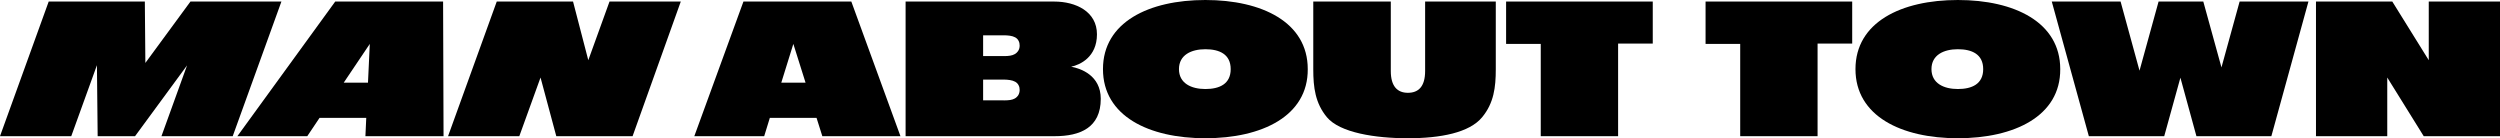 <svg xml:space="preserve" viewBox="0 0 217 12" y="0px" x="0px" xmlns:xlink="http://www.w3.org/1999/xlink" xmlns="http://www.w3.org/2000/svg">
    <g>
        <path fill="#000000" d="M16.532 0.134L12.618 5.463L12.572 0.134H4.227L0 11.821H6.185L8.414 5.658L8.477 11.821H11.722L16.238 5.672L14.014 11.821H20.2L24.427 0.134H16.532Z"></path>
        <path fill="#000000" d="M29.098 0.134L20.605 11.82H26.672L27.738 10.228H31.791L31.718 11.82H38.5L38.461 0.134H29.097H29.098ZM31.942 7.176H29.835L32.098 3.811L31.941 7.176H31.942Z"></path>
        <path fill="#000000" d="M51.064 5.226L49.74 0.134H43.118L38.891 11.821H45.076L46.918 6.729L48.286 11.821H54.908L59.092 0.134H52.906L51.064 5.226Z"></path>
        <path fill="#000000" d="M64.531 0.134L60.266 11.821H66.332L66.822 10.228H70.875L71.378 11.821H78.16L73.895 0.134H64.531ZM67.816 7.176L68.862 3.811L69.922 7.176H67.816H67.816Z"></path>
        <path fill="#000000" d="M92.977 5.791C93.745 5.628 95.216 4.958 95.216 2.978C95.216 0.998 93.375 0.135 91.507 0.135H78.606V11.821H91.546C93.745 11.821 95.546 11.091 95.546 8.576C95.546 6.536 93.798 5.94 92.976 5.791H92.977ZM88.394 8.248C88.063 8.784 87.427 8.709 86.632 8.709H85.335V6.908H86.58C87.268 6.908 88.156 6.848 88.42 7.413C88.54 7.637 88.54 7.994 88.394 8.247V8.248ZM88.394 4.392C88.063 4.928 87.427 4.869 86.632 4.869H85.335V3.067H86.58C87.268 3.067 88.156 2.992 88.42 3.559C88.54 3.796 88.54 4.154 88.394 4.391V4.392Z"></path>
        <path fill="#000000" d="M104.626 0C99.725 0 95.738 1.92 95.738 6C95.738 10.079 99.725 11.999 104.626 11.999C109.526 11.999 113.54 10.079 113.513 6C113.513 1.92 109.526 0 104.626 0ZM104.626 7.727C103.407 7.727 102.334 7.235 102.334 6C102.334 4.764 103.407 4.273 104.626 4.273C105.844 4.273 106.824 4.705 106.824 6C106.824 7.295 105.844 7.727 104.626 7.727Z"></path>
        <path fill="#000000" d="M123.701 6.164C123.701 7.534 123.105 8.055 122.204 8.055C121.304 8.055 120.721 7.504 120.721 6.164V0.135H113.992V6.015C113.992 7.593 114.164 8.948 115.171 10.169C116.297 11.524 119.383 12 122.204 12C125.026 12 127.543 11.524 128.655 10.169C129.661 8.948 129.834 7.593 129.834 6.015V0.135H123.701V6.164Z"></path>
        <path fill="#000000" d="M130.73 3.811H133.737V11.821H140.452V3.782H143.459V0.134H130.73V3.811Z"></path>
        <path fill="#000000" d="M148.043 3.811H151.05V11.821H157.765V3.782H160.771V0.134H148.043V3.811Z"></path>
        <path fill="#000000" d="M169.942 0C165.041 0 161.055 1.92 161.055 6C161.055 10.079 165.041 11.999 169.942 11.999C174.843 11.999 178.856 10.079 178.829 6C178.829 1.92 174.843 0 169.942 0ZM169.942 7.727C168.723 7.727 167.651 7.235 167.651 6C167.651 4.764 168.724 4.273 169.942 4.273C171.16 4.273 172.141 4.705 172.141 6C172.141 7.295 171.161 7.727 169.942 7.727Z"></path>
        <path fill="#000000" d="M192.823 5.851L191.246 0.134H187.365L185.71 6.134L184.067 0.134H178.094L181.312 11.821H187.855L189.259 6.744L190.65 11.821H197.154L200.373 0.134H194.399L192.823 5.851Z"></path>
        <path fill="#000000" d="M210.816 0.134V5.226L207.651 0.134H201.027V11.821H207.214V6.729L210.379 11.821H217.002V0.134H210.816Z"></path>
    </g>
</svg>
